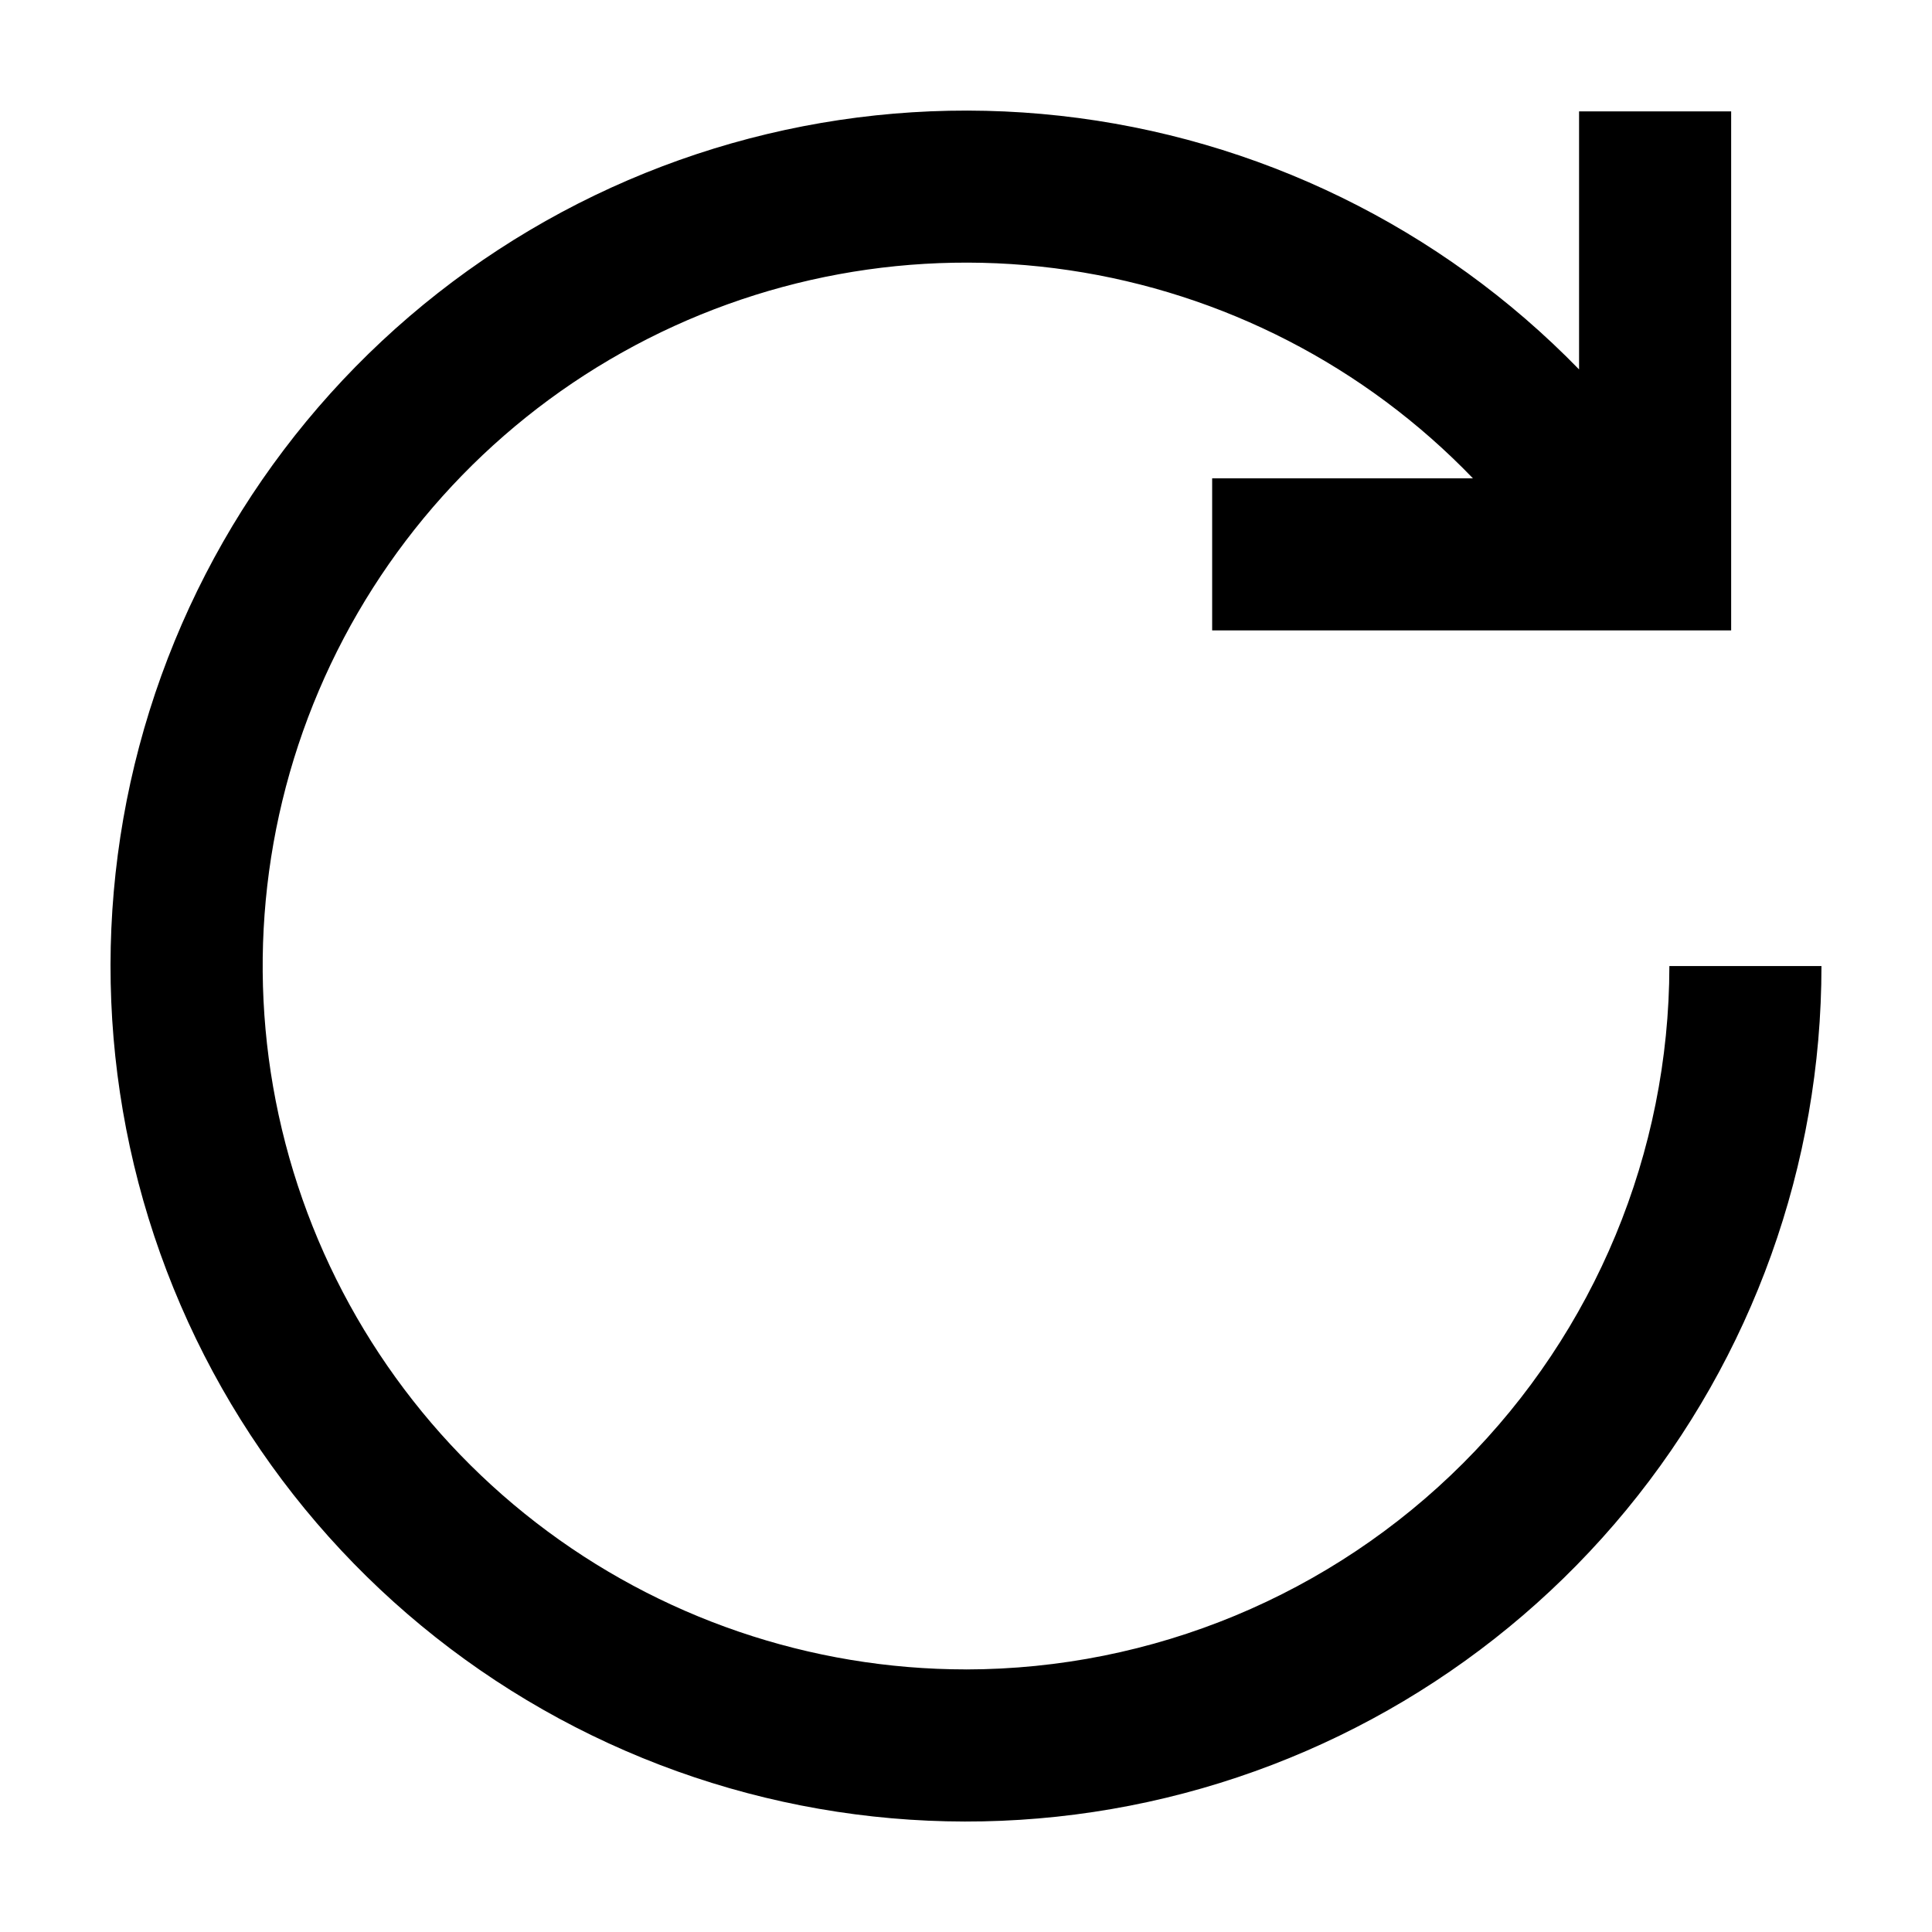 <?xml version="1.0" encoding="UTF-8"?>
<!-- Uploaded to: SVG Repo, www.svgrepo.com, Generator: SVG Repo Mixer Tools -->
<svg fill="#000000" width="800px" height="800px" version="1.1" viewBox="144 144 512 512" xmlns="http://www.w3.org/2000/svg">
 <path d="m400 586.41c-41.238-0.004-81.312-13.684-113.95-38.898-32.633-25.211-55.98-60.531-66.395-100.43-10.414-39.902-7.305-82.129 8.844-120.07 16.148-37.945 44.426-69.465 80.398-89.621 35.977-20.16 77.621-27.82 118.41-21.781 40.793 6.035 78.434 25.43 107.03 55.145h-69.102v40.305h137.54v-137.54h-40.305v68.387-0.004c-36.676-37.684-85.305-61.445-137.57-67.223-52.266-5.773-104.91 6.797-148.93 35.562-44.016 28.77-76.66 71.941-92.352 122.13s-13.445 104.27 6.348 152.98c19.789 48.715 55.902 89.035 102.15 114.06 46.246 25.023 99.754 33.191 151.36 23.105 51.605-10.082 98.102-37.793 131.53-78.383 33.426-40.594 51.703-91.539 51.699-144.12h-40.305c-0.055 49.422-19.711 96.801-54.656 131.75-34.949 34.945-82.328 54.602-131.75 54.656z"/>
</svg>